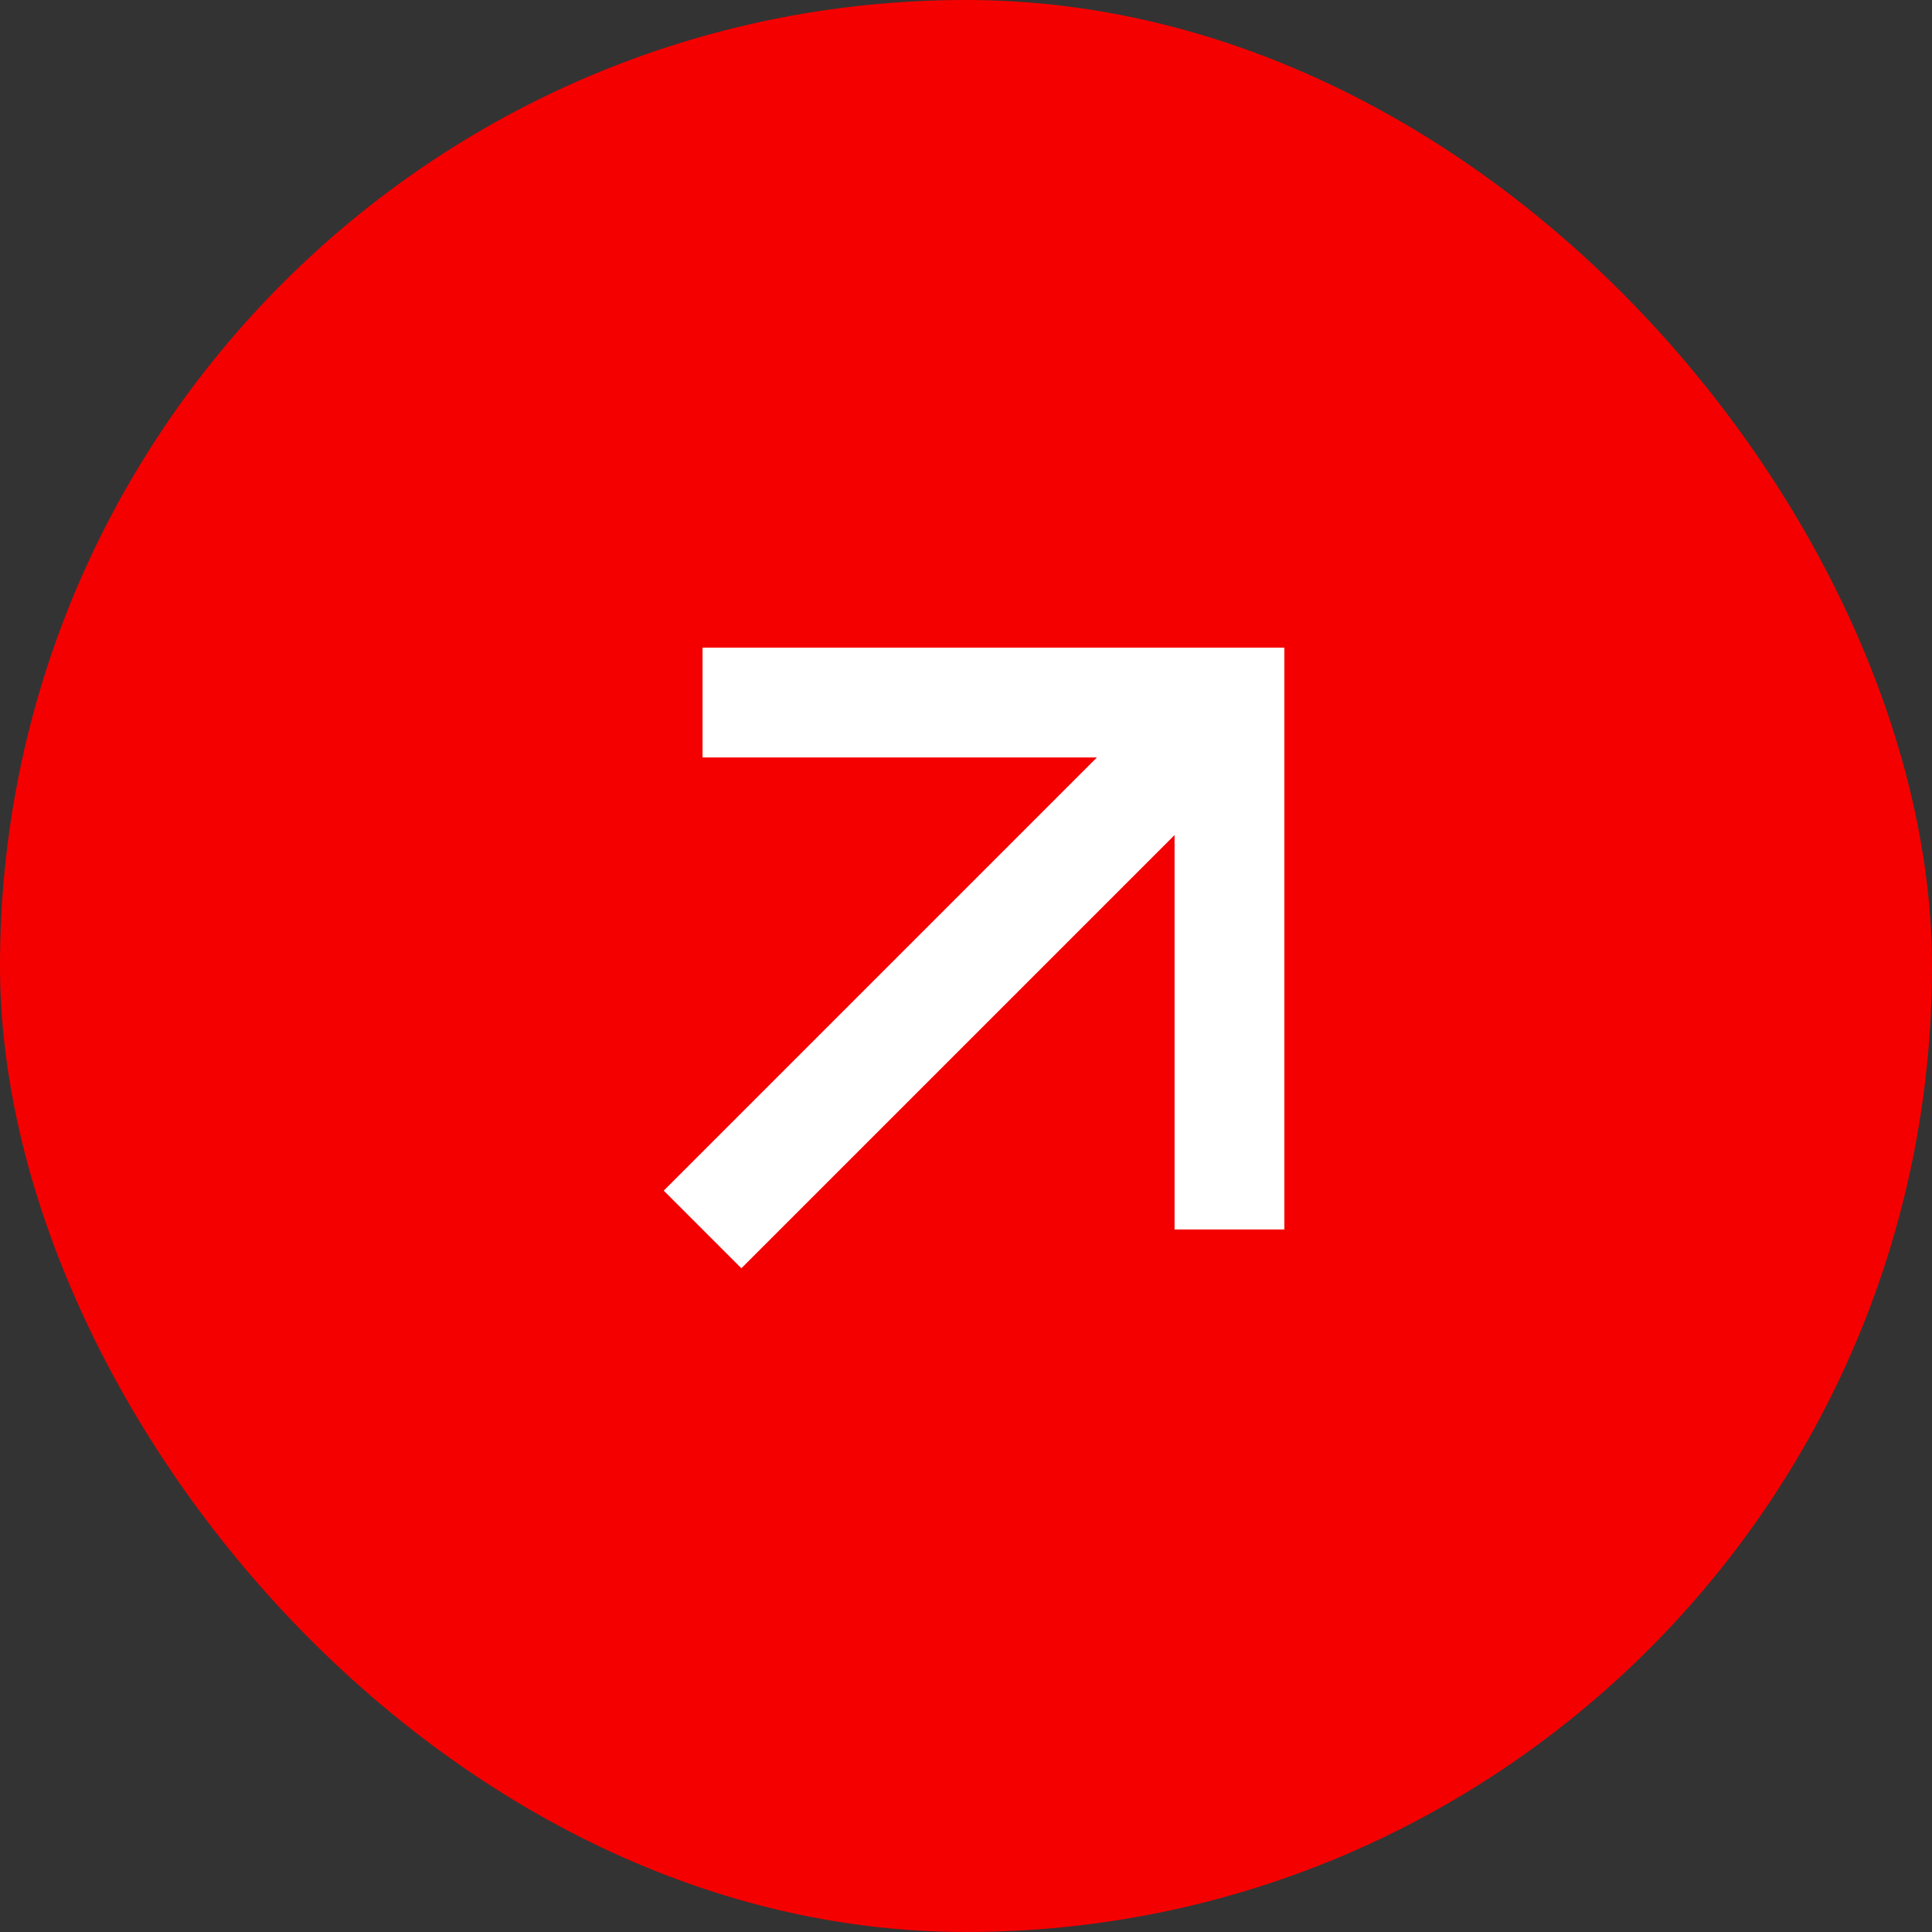 <?xml version="1.0" encoding="UTF-8"?> <svg xmlns="http://www.w3.org/2000/svg" width="22" height="22" viewBox="0 0 22 22" fill="none"><rect x="0" y="0" width="22" height="22" fill="#333333" stroke="none"/><rect width="22" height="22" rx="11" fill="#F50000"></rect><path fill-rule="evenodd" clip-rule="evenodd" d="M8 7.375L14.625 7.375V14H13.375V9.509L8.442 14.442L7.558 13.558L12.491 8.625H8V7.375Z" fill="white"></path></svg> 